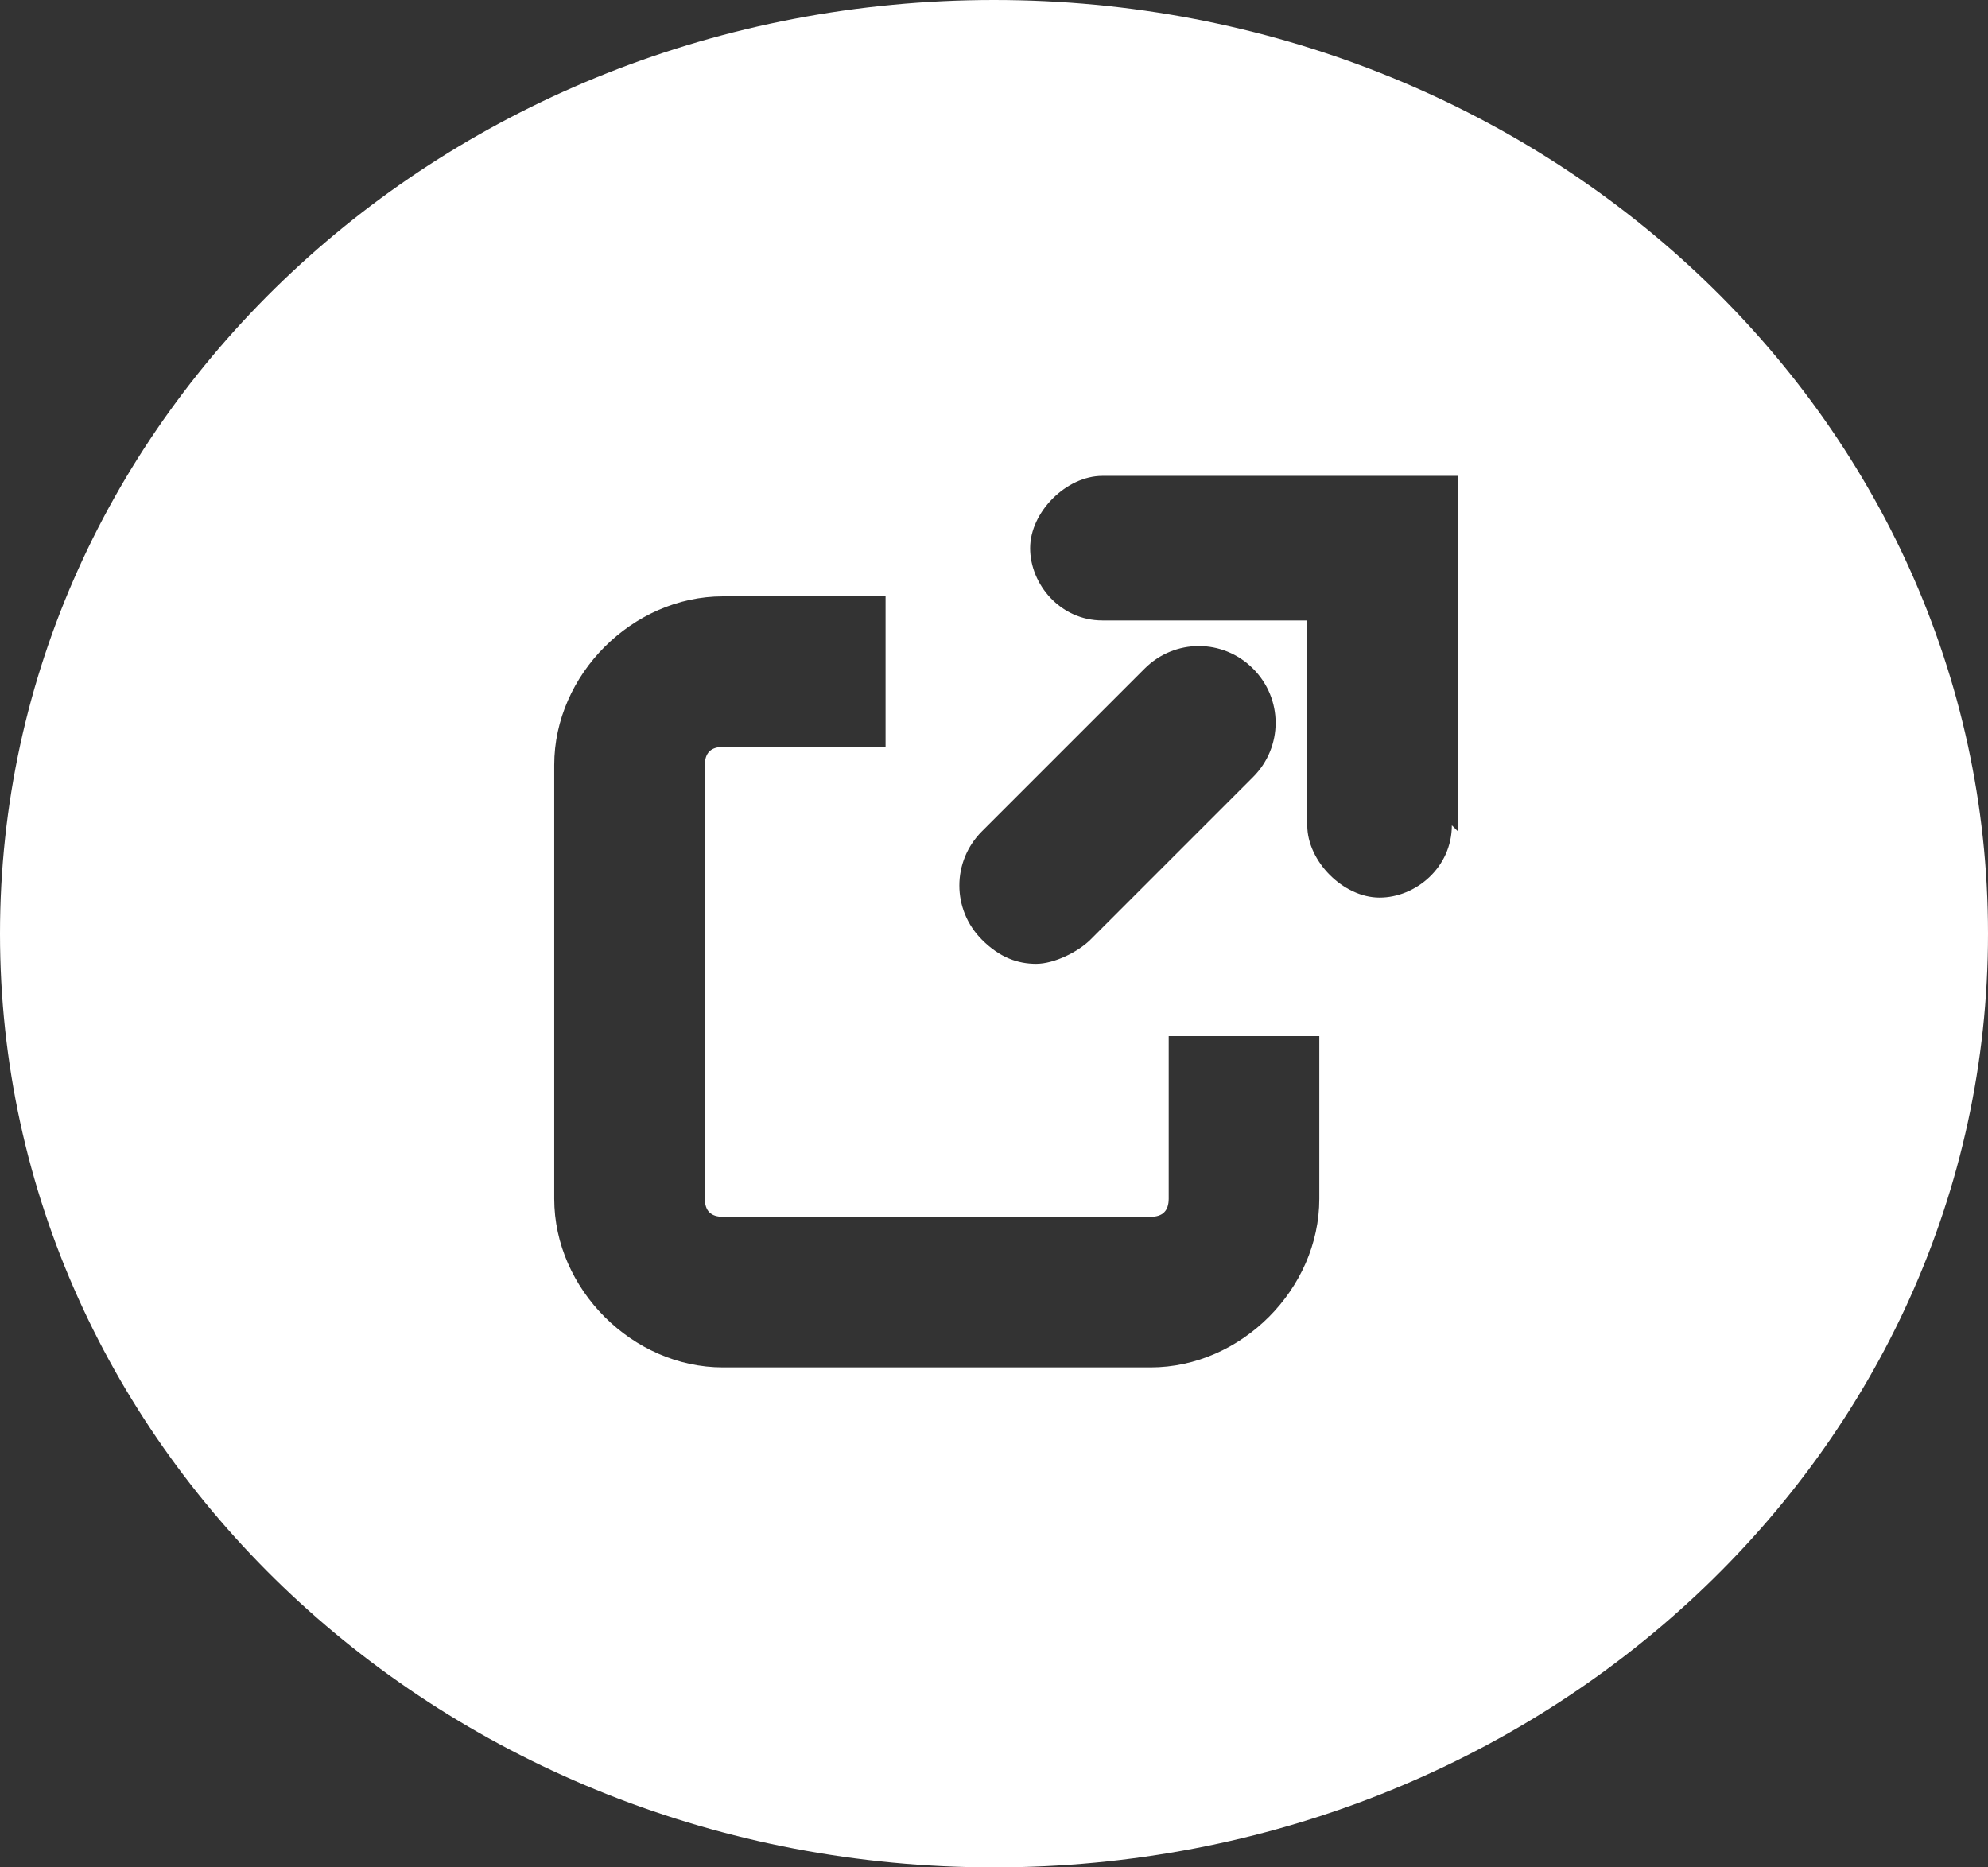 <?xml version="1.0" encoding="UTF-8"?>
<svg xmlns="http://www.w3.org/2000/svg" version="1.1" viewBox="0 0 33 31">
  <rect x="0" y="0" width="33" height="31" fill="#333333" stroke="none"/>
  <defs>
    <style>
      .cls-1 {
        fill: #fff;
      }
    </style>
  </defs>
  <!-- Generator: Adobe Illustrator 28.7.2, SVG Export Plug-In . SVG Version: 1.2.0 Build 154)  -->
  <g>
    <g id="_レイヤー_1" data-name="レイヤー_1">
      <path class="cls-1" d="M16.5,0C7.4,0,0,6.9,0,15.5s7.4,15.5,16.5,15.5,16.5-6.9,16.5-15.5S25.6,0,16.5,0ZM16.3,13.8l2.7-2.7c.5-.5,1.3-.5,1.8,0,.5.5.5,1.3,0,1.8l-2.7,2.7c-.2.2-.6.4-.9.4s-.6-.1-.9-.4c-.5-.5-.5-1.3,0-1.8ZM21.9,19.9c0,1.5-1.3,2.8-2.8,2.8h-7.1c-1.5,0-2.8-1.3-2.8-2.8v-7.2c0-1.5,1.3-2.8,2.8-2.8h2.7v2.5h-2.7c-.2,0-.3.1-.3.3v7.2c0,.2.1.3.3.3h7.1c.2,0,.3-.1.3-.3v-2.7h2.5v2.7ZM24.1,13.7c0,.7-.6,1.2-1.2,1.2s-1.2-.6-1.2-1.2v-3.4h-3.4c-.7,0-1.2-.6-1.2-1.2s.6-1.2,1.2-1.2h5.9v5.9Z"/>
    </g>
  </g>
</svg>